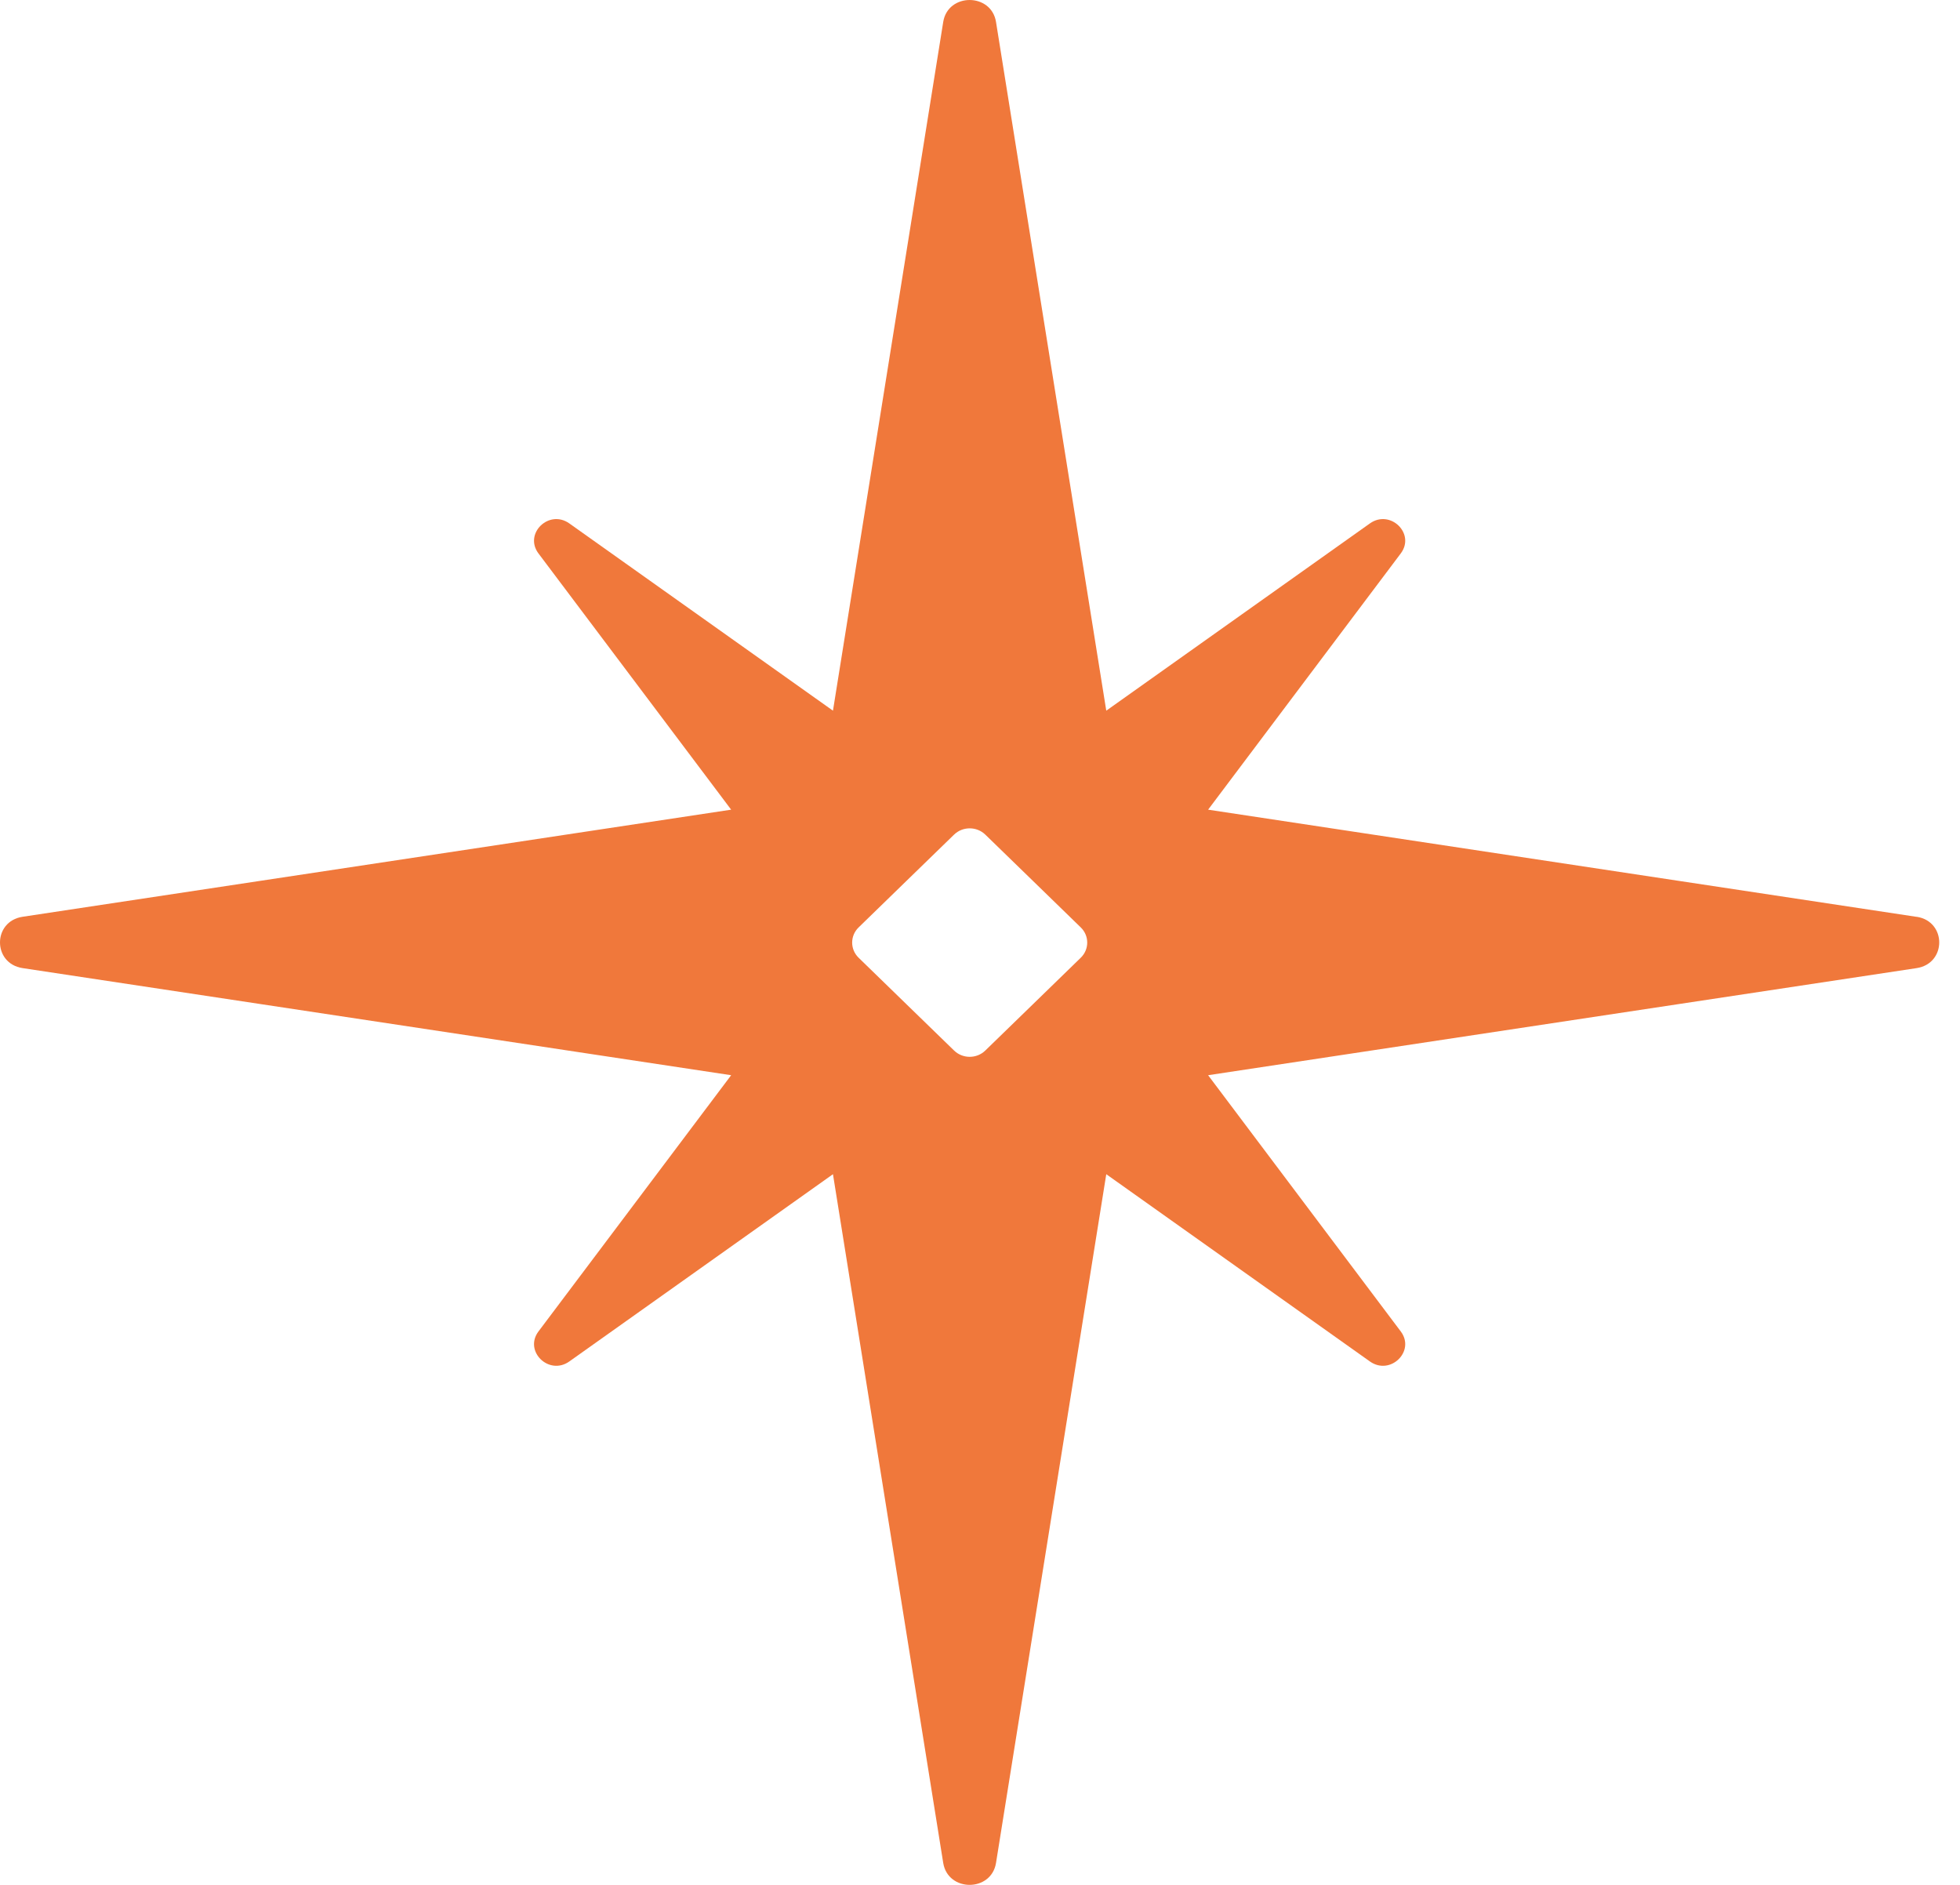 <svg width="52" height="50" viewBox="0 0 52 50" fill="none" xmlns="http://www.w3.org/2000/svg">
<path d="M50.849 24.321L32.052 21.478L37.163 14.681C37.558 14.156 36.884 13.501 36.344 13.885L29.35 18.852L26.425 0.583C26.301 -0.194 25.148 -0.194 25.024 0.583L22.099 18.852L15.105 13.885C14.565 13.501 13.892 14.156 14.286 14.681L19.398 21.478L0.6 24.319C-0.2 24.44 -0.2 25.56 0.6 25.681L19.398 28.522L14.286 35.319C13.892 35.844 14.565 36.499 15.105 36.115L22.099 31.148L25.024 49.417C25.148 50.194 26.301 50.194 26.425 49.417L29.35 31.148L36.344 36.115C36.884 36.499 37.558 35.844 37.163 35.319L32.052 28.522L50.849 25.681C51.649 25.56 51.649 24.44 50.849 24.319V24.321ZM28.673 25.406L27.407 26.637L26.141 27.867C25.912 28.09 25.541 28.09 25.312 27.867L24.046 26.637L22.78 25.406C22.551 25.184 22.551 24.823 22.78 24.601L24.046 23.37L25.312 22.14C25.541 21.918 25.912 21.918 26.141 22.14L27.407 23.37L28.673 24.601C28.902 24.823 28.902 25.184 28.673 25.406Z" fill="#F0783B"/>
</svg>
